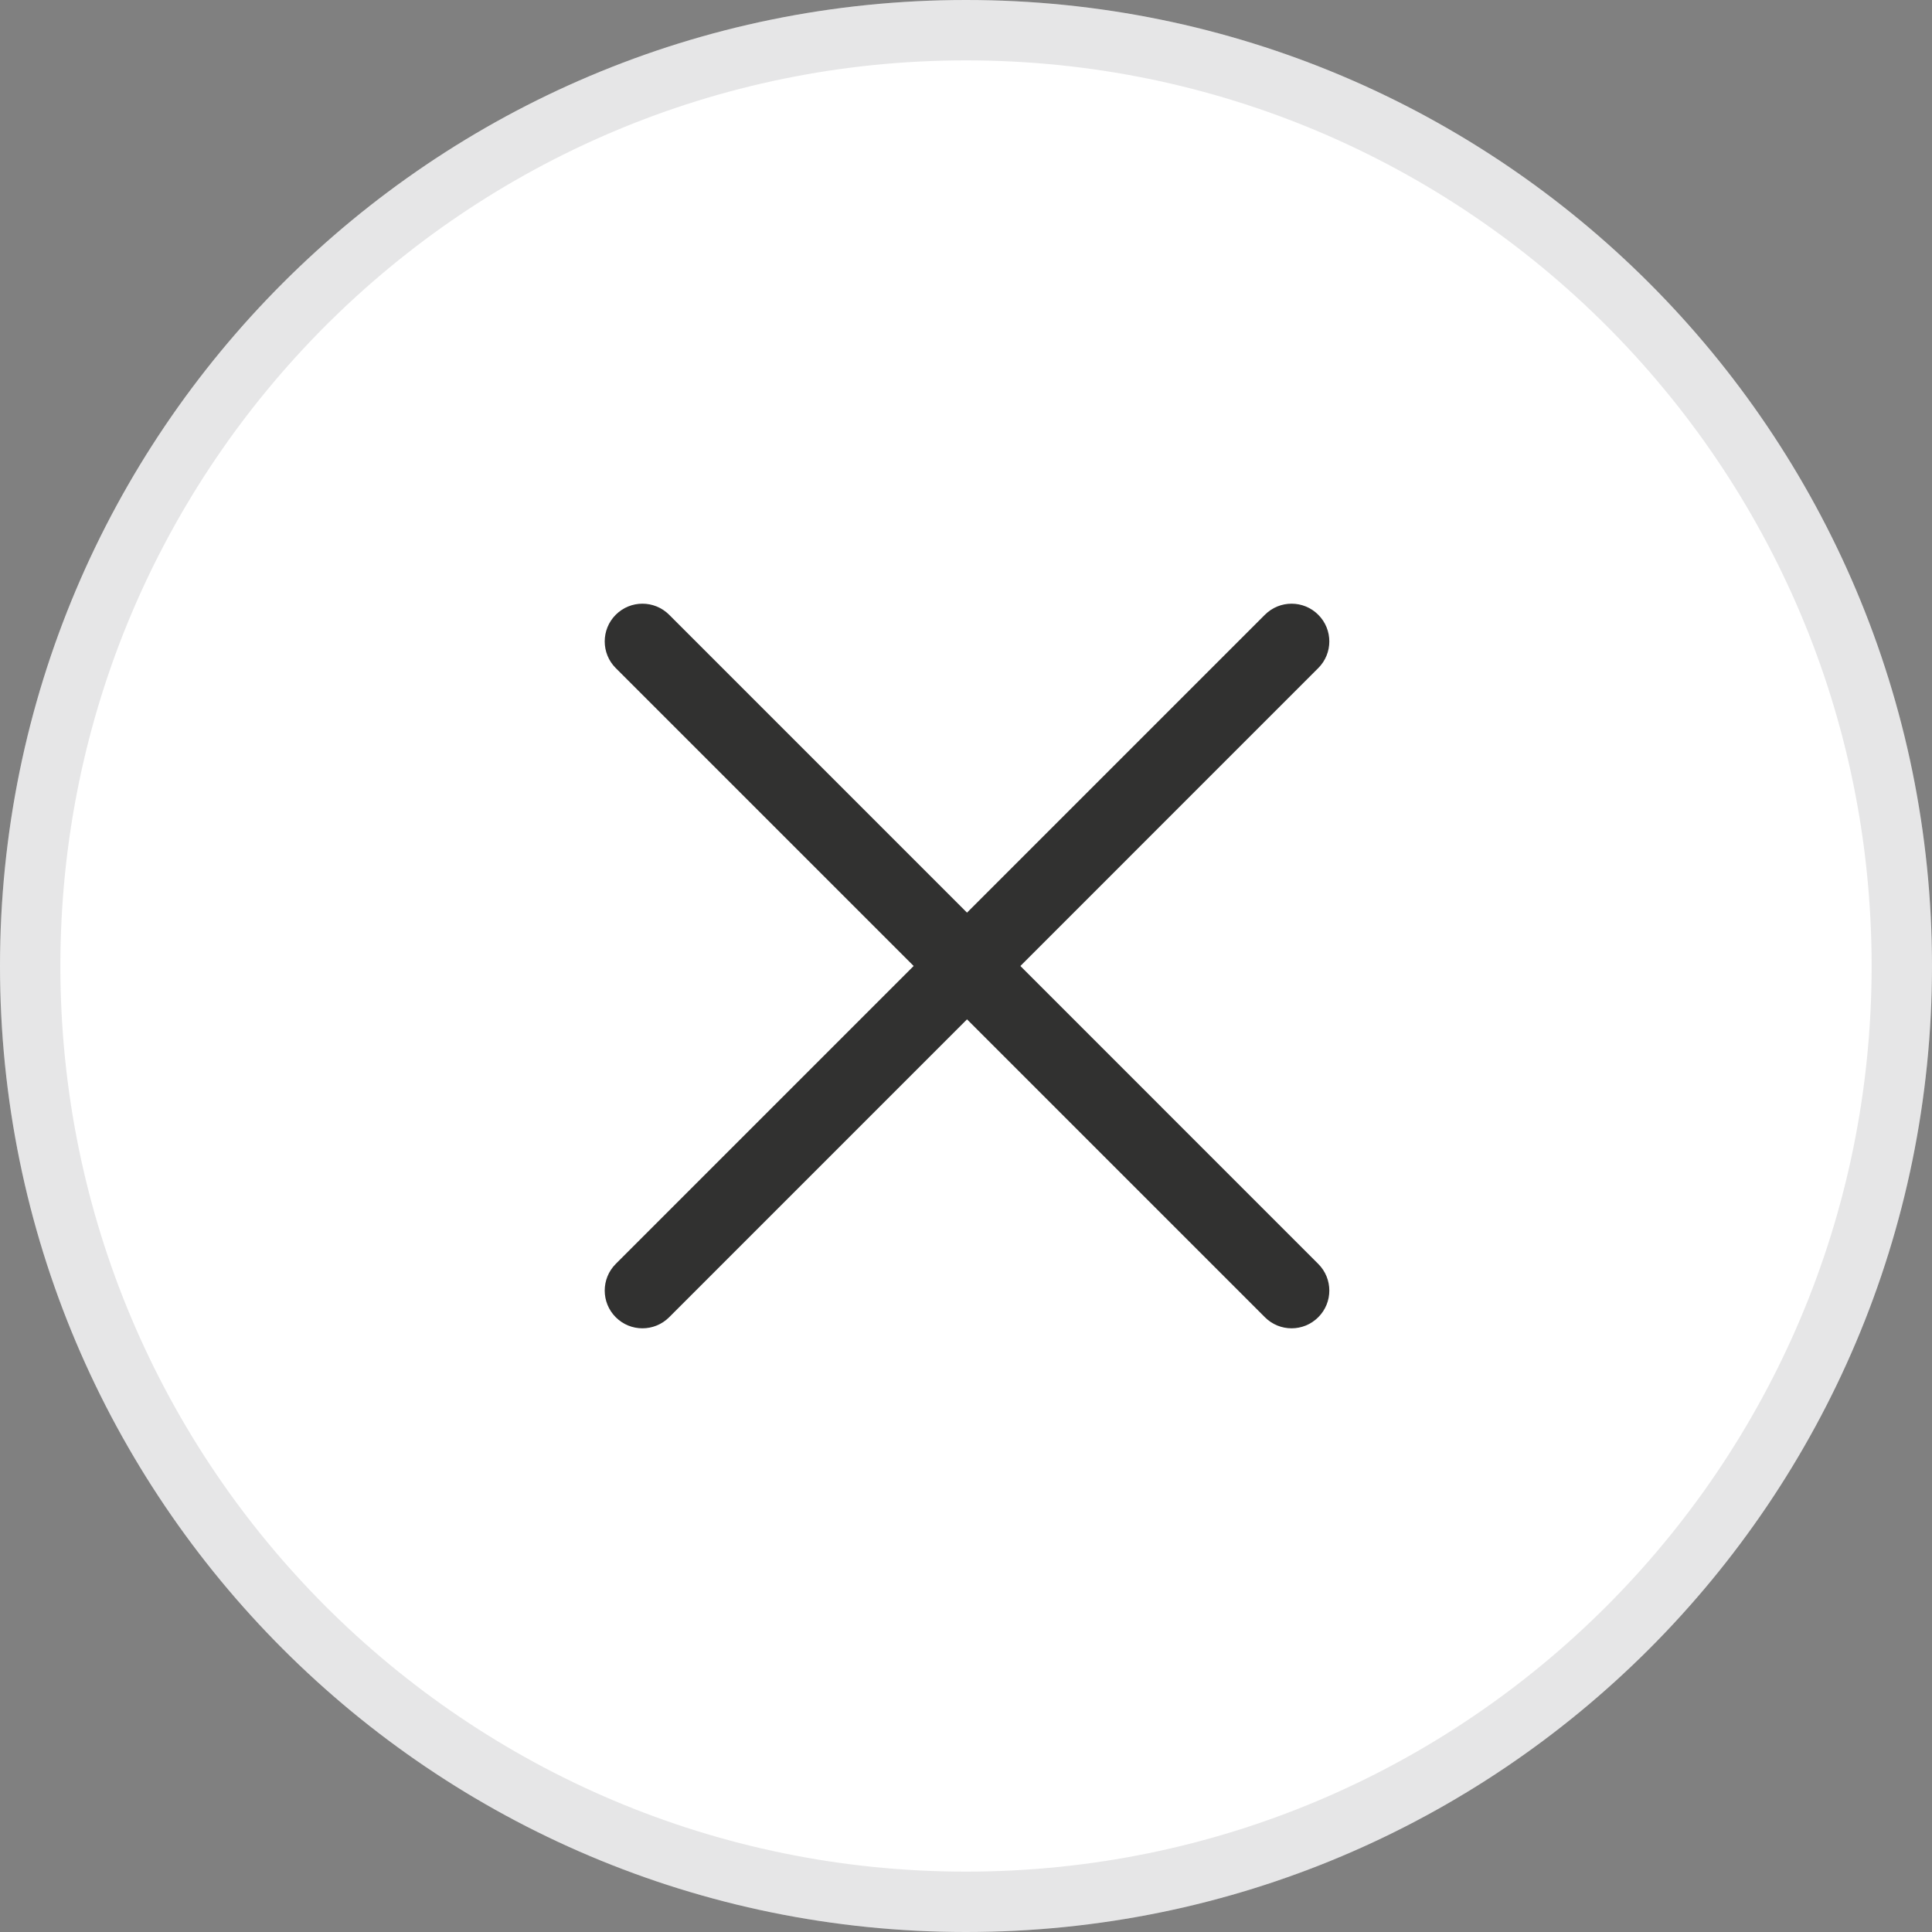 <svg width="32" height="32" viewBox="0 0 32 32" fill="none" xmlns="http://www.w3.org/2000/svg">
<rect x="0" y="0" width="32" height="32" fill="#808080" stroke="none"/>
<path d="M0 16C0 7.163 7.163 0 16 0C24.837 0 32 7.163 32 16C32 24.837 24.837 32 16 32C7.163 32 0 24.837 0 16Z" fill="white"/>
<path d="M0.5 16C0.5 7.44 7.44 0.5 16 0.5C24.56 0.5 31.5 7.44 31.5 16C31.5 24.56 24.56 31.5 16 31.5C7.44 31.5 0.5 24.56 0.5 16Z" stroke="#2B2D33" stroke-opacity="0.12"/>
<path fill-rule="evenodd" clip-rule="evenodd" d="M21.834 10.182C22.079 10.426 22.079 10.822 21.834 11.066L11.083 21.818C10.838 22.062 10.443 22.062 10.199 21.818C9.955 21.574 9.955 21.178 10.199 20.934L20.951 10.182C21.195 9.938 21.59 9.938 21.834 10.182Z" fill="#313130"/>
<path fill-rule="evenodd" clip-rule="evenodd" d="M10.199 10.182C10.443 9.938 10.838 9.938 11.083 10.182L21.834 20.934C22.079 21.178 22.079 21.574 21.834 21.818C21.59 22.062 21.195 22.062 20.951 21.818L10.199 11.066C9.955 10.822 9.955 10.426 10.199 10.182Z" fill="#313130"/>
</svg>
